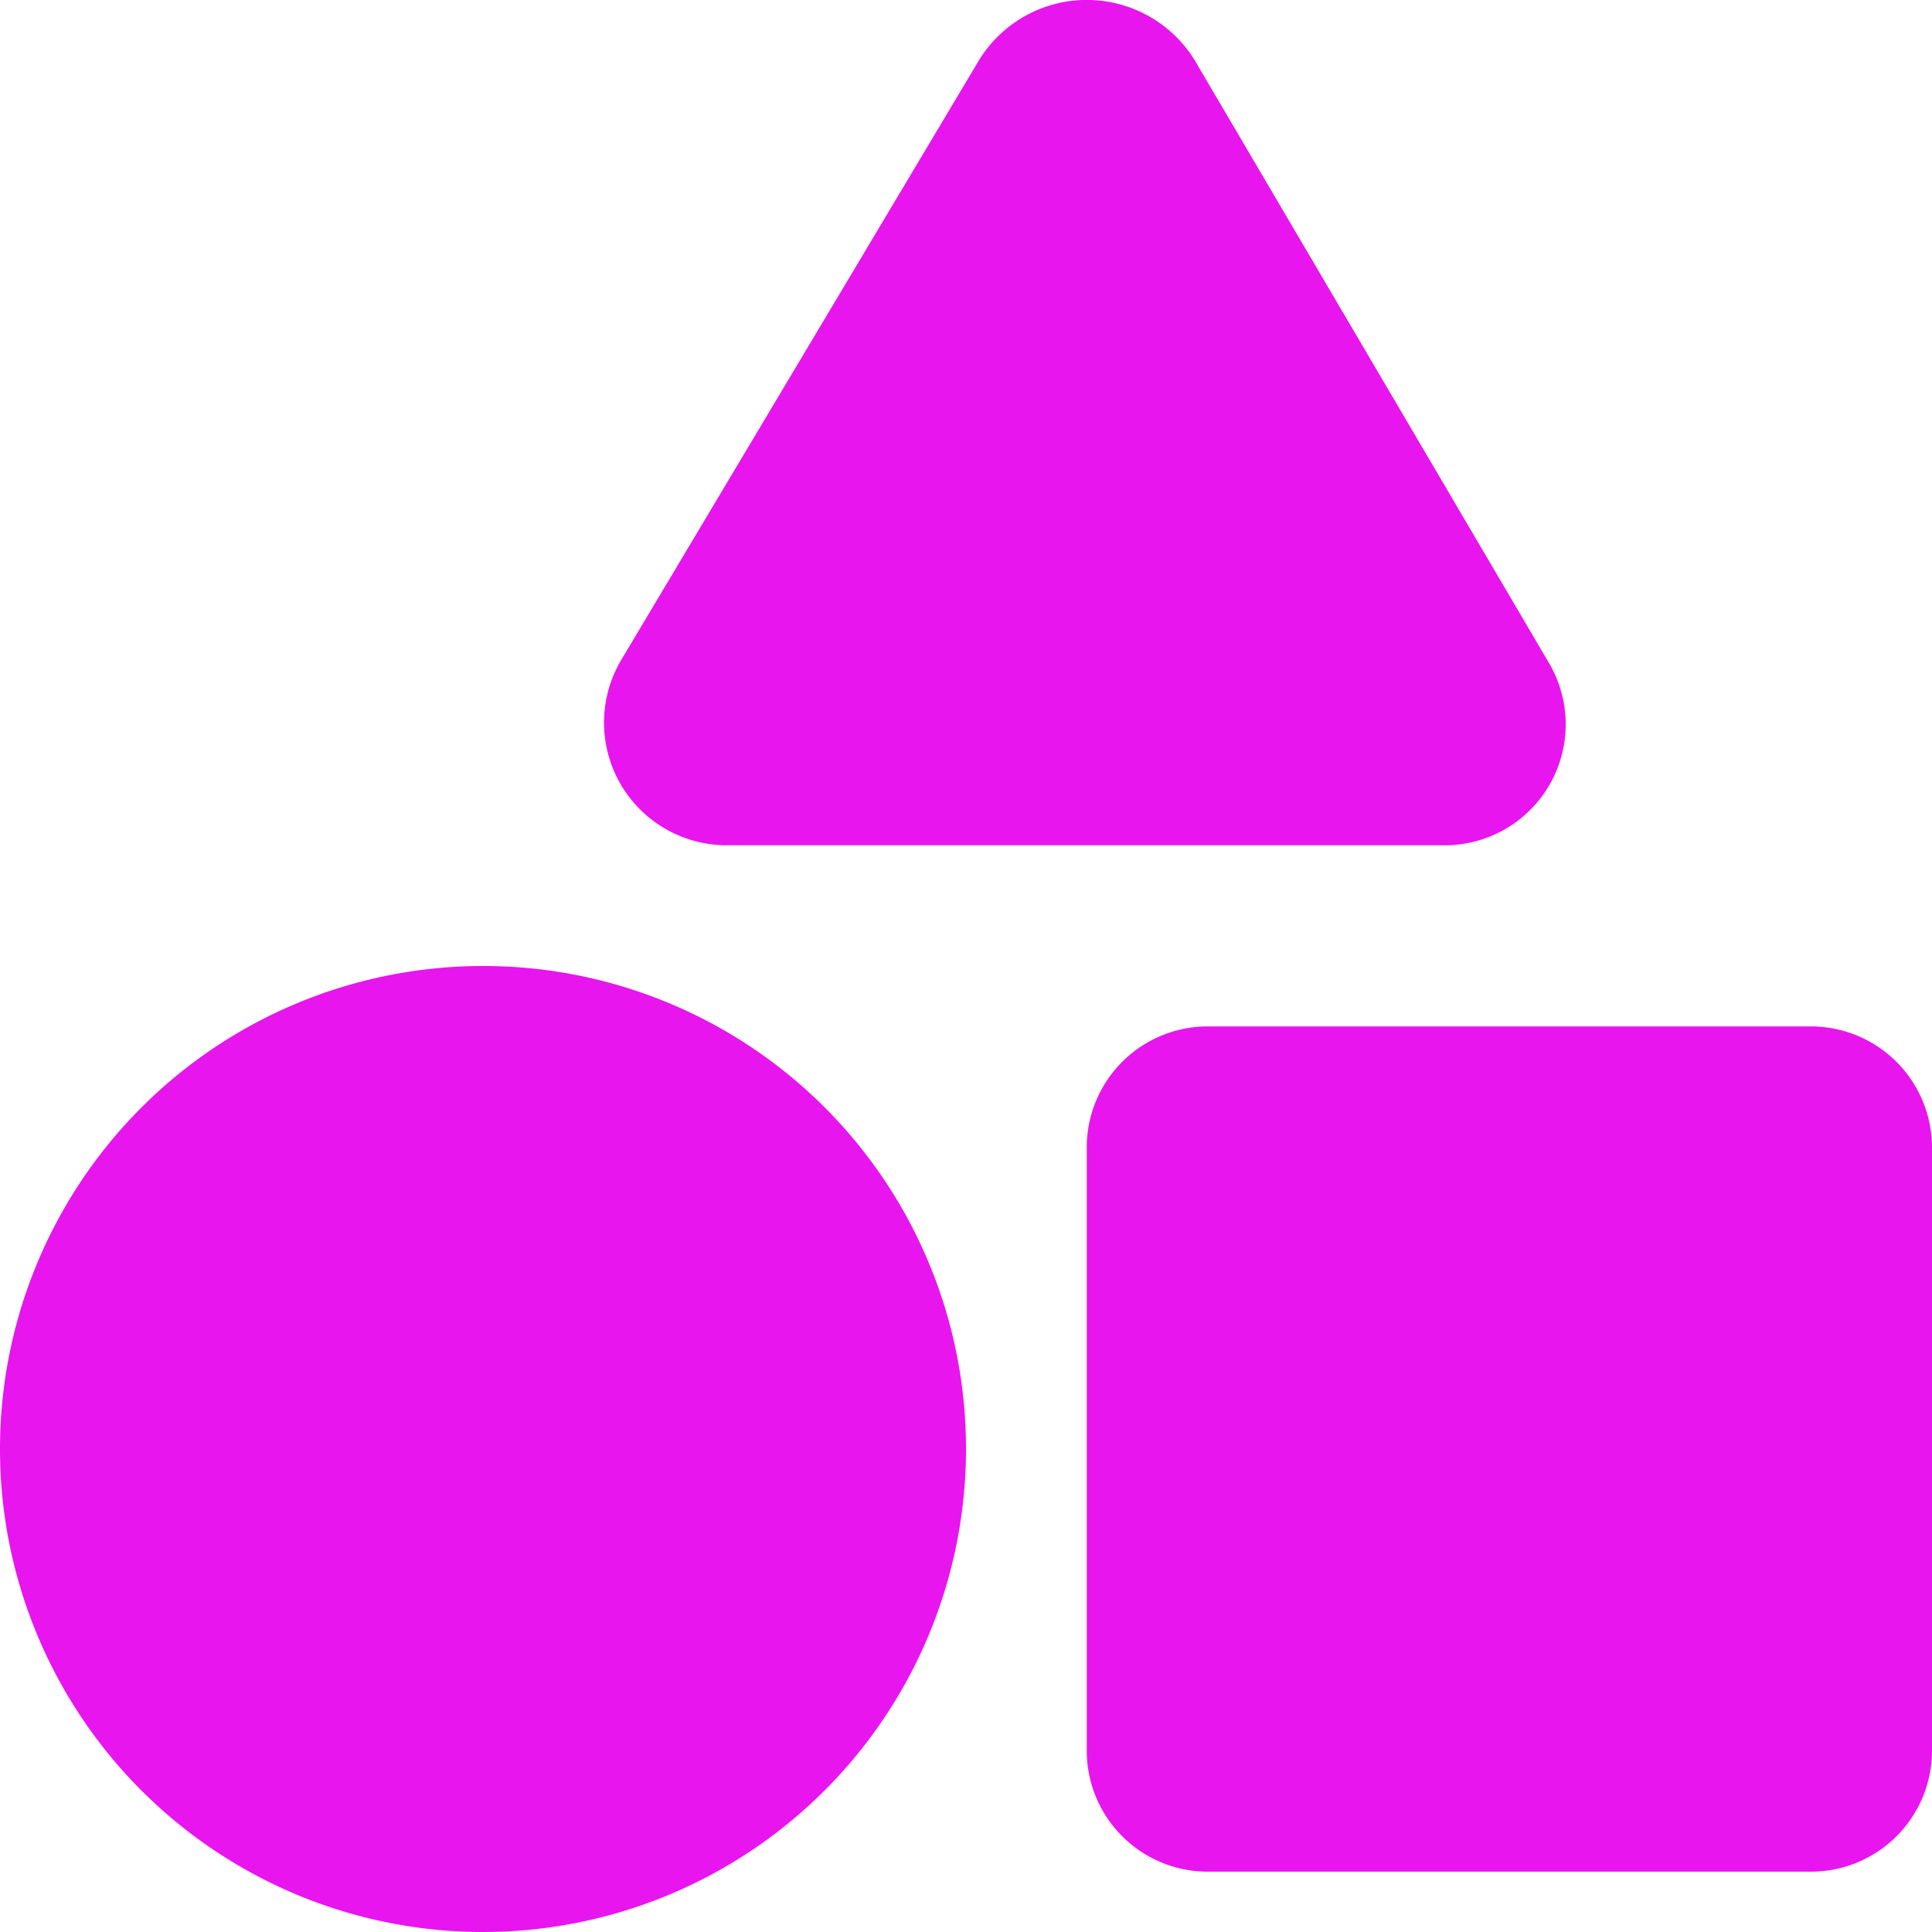 <svg xmlns="http://www.w3.org/2000/svg" width="30" height="30" viewBox="0 0 30 30"><path d="M7.5-11.25A7.5,7.5,0,0,0,0-3.75a7.5,7.5,0,0,0,7.5,7.5A7.5,7.5,0,0,0,15-3.75,7.494,7.494,0,0,0,7.5-11.25Zm3.809-1.875h11.08a1.878,1.878,0,0,0,1.673-2.814l-5.511-9.376a1.967,1.967,0,0,0-1.676-.936,1.962,1.962,0,0,0-1.673.936L9.639-15.99A1.905,1.905,0,0,0,11.309-13.125Zm16.816,2.813H18.75a1.879,1.879,0,0,0-1.875,1.875V.938A1.879,1.879,0,0,0,18.75,2.813h9.375A1.879,1.879,0,0,0,30,.938V-8.437A1.881,1.881,0,0,0,28.125-10.312Z" transform="translate(0 26.25)" fill="#e815ef"/></svg>